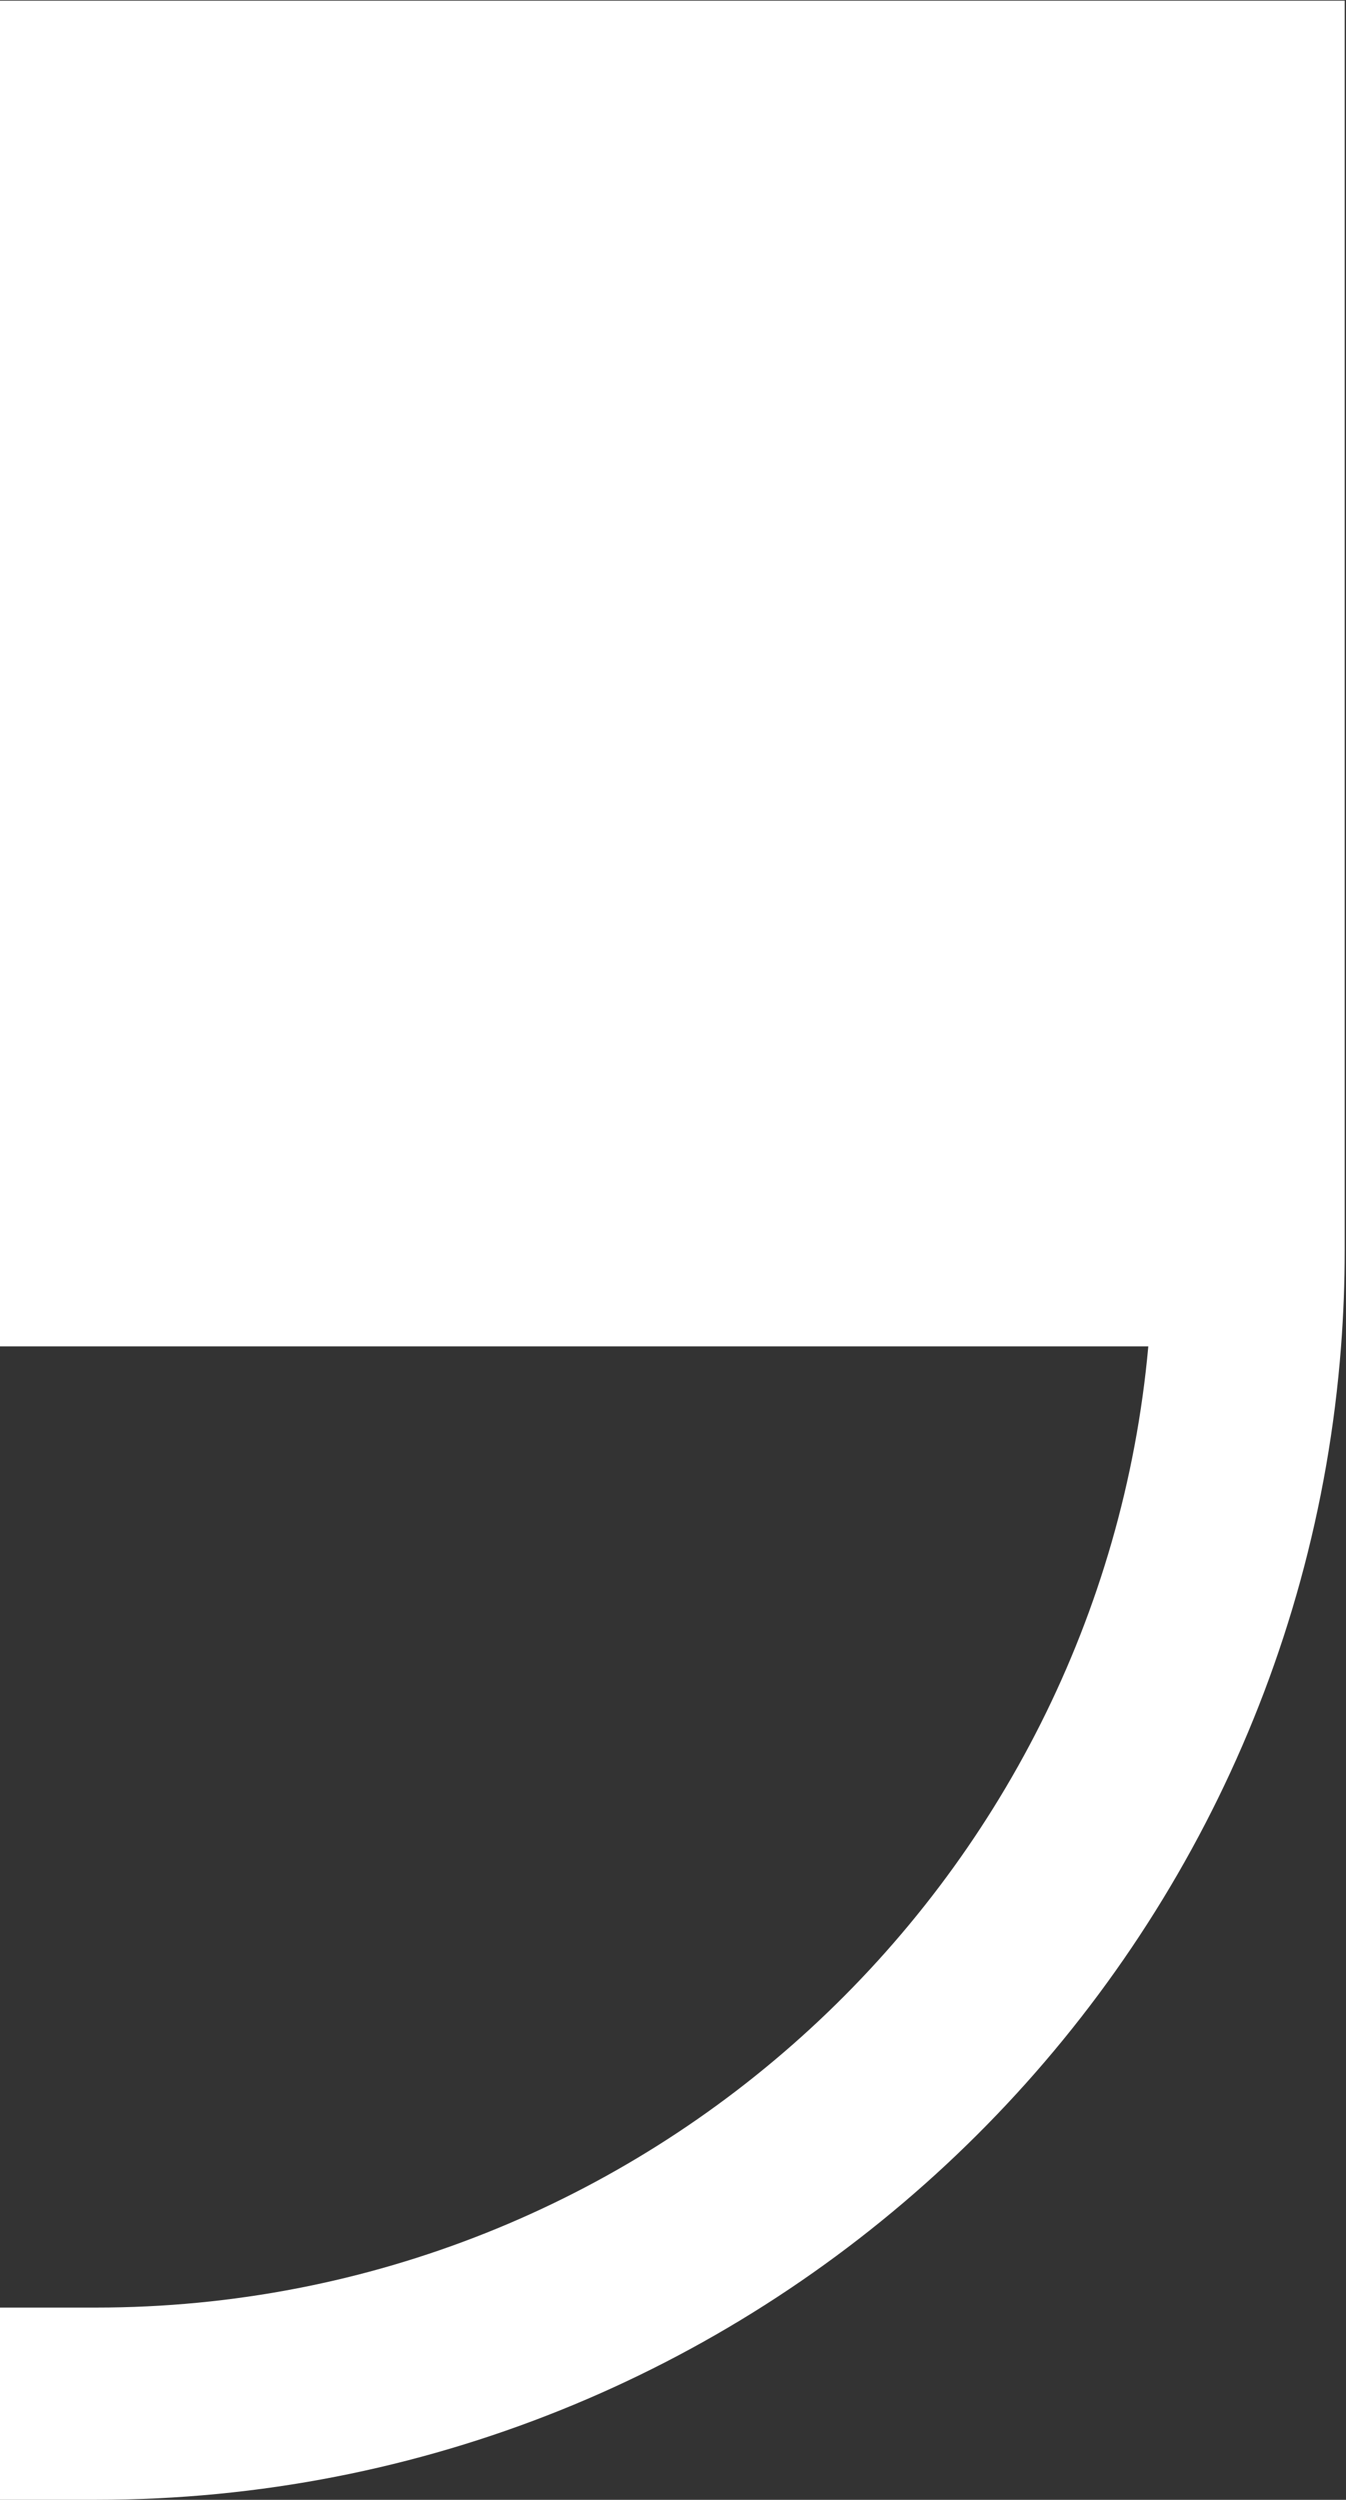 <svg xmlns="http://www.w3.org/2000/svg" width="111" height="206" fill="none"><rect width="100%" height="100%" fill="#333333" stroke="none"/><path fill="#fff" d="M7.92 190.158H0V206h7.92c54.111 0 98.611-41.96 102.672-95.051.2-2.614.301-5.254.301-7.921V.056H0V110.95h94.697c-4.018 44.347-41.405 79.209-86.776 79.209Z"/></svg>